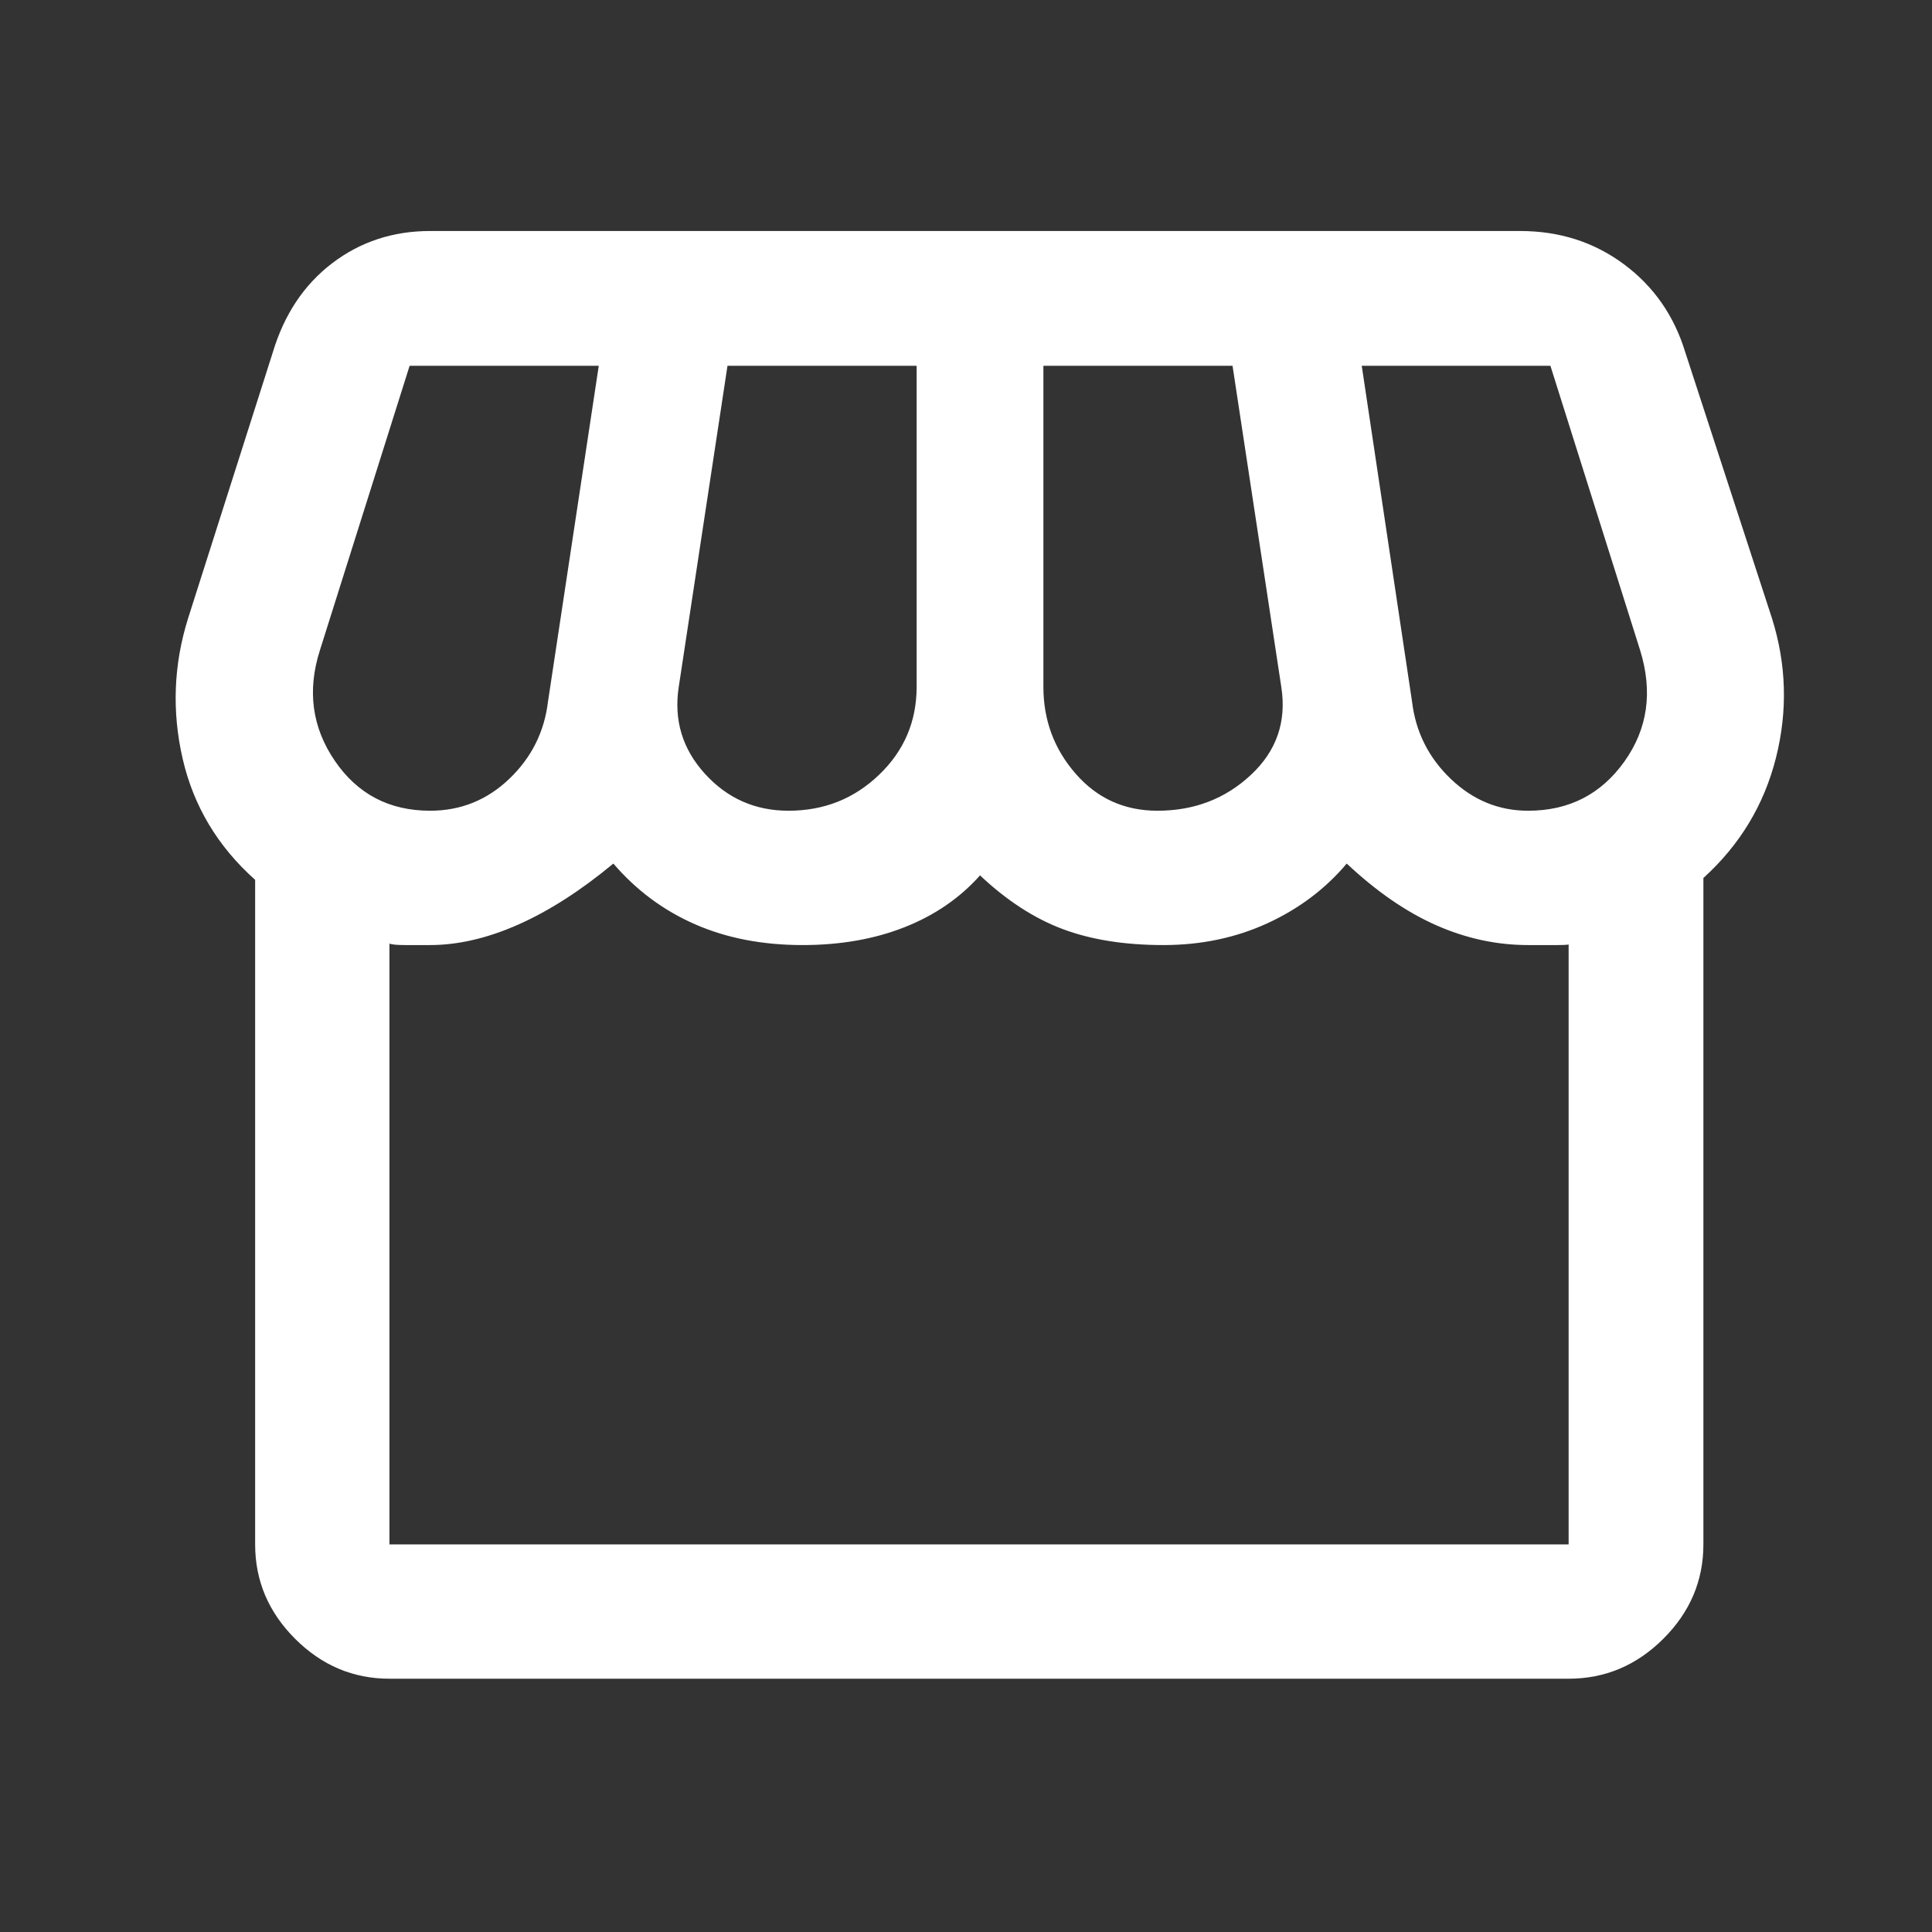 <svg width="49" height="49" viewBox="0 0 49 49" fill="none" xmlns="http://www.w3.org/2000/svg">
<rect x="0" y="0" width="49" height="49" fill="#333333" stroke="none"/>
<path d="M9.877 42.576C8.957 42.576 8.16 42.239 7.484 41.563C6.808 40.888 6.471 40.09 6.471 39.17V22.315C5.522 21.468 4.909 20.444 4.633 19.245C4.357 18.046 4.402 16.86 4.769 15.686L6.919 8.936C7.209 7.972 7.712 7.219 8.426 6.675C9.141 6.131 9.967 5.859 10.906 5.859H38.556C39.551 5.859 40.427 6.139 41.184 6.7C41.94 7.26 42.46 8.006 42.743 8.936L44.943 15.686C45.309 16.853 45.342 18.032 45.042 19.222C44.741 20.413 44.128 21.428 43.202 22.268V39.17C43.202 40.09 42.863 40.888 42.186 41.563C41.508 42.239 40.707 42.576 39.784 42.576H9.877ZM29.356 20.562C30.286 20.562 31.076 20.26 31.725 19.654C32.374 19.049 32.632 18.308 32.498 17.432L31.26 9.277H26.463V17.42C26.463 18.264 26.736 18.999 27.282 19.624C27.828 20.25 28.519 20.562 29.356 20.562ZM20 20.562C20.898 20.562 21.663 20.258 22.297 19.649C22.931 19.041 23.248 18.298 23.248 17.42V9.277H18.451L17.213 17.432C17.088 18.267 17.309 18.997 17.877 19.623C18.445 20.249 19.153 20.562 20 20.562ZM10.909 20.562C11.683 20.562 12.351 20.293 12.915 19.755C13.478 19.217 13.806 18.564 13.898 17.796L15.186 9.277H10.389L8.113 16.494C7.788 17.513 7.913 18.446 8.489 19.292C9.065 20.139 9.872 20.562 10.909 20.562ZM38.756 20.562C39.79 20.562 40.604 20.147 41.197 19.316C41.79 18.485 41.923 17.545 41.598 16.494L39.322 9.277H34.537L35.813 17.796C35.905 18.564 36.233 19.217 36.795 19.755C37.358 20.293 38.011 20.562 38.756 20.562ZM9.877 39.17H39.784V23.931C39.841 23.956 39.747 23.969 39.501 23.969H38.754C37.962 23.969 37.187 23.802 36.429 23.468C35.671 23.134 34.913 22.612 34.156 21.902C33.614 22.545 32.943 23.05 32.141 23.418C31.339 23.785 30.462 23.969 29.509 23.969C28.523 23.969 27.669 23.833 26.949 23.562C26.228 23.291 25.53 22.837 24.856 22.202C24.342 22.778 23.703 23.216 22.939 23.517C22.175 23.818 21.314 23.969 20.356 23.969C19.338 23.969 18.429 23.793 17.628 23.442C16.827 23.091 16.136 22.578 15.556 21.902C14.732 22.586 13.928 23.102 13.146 23.449C12.363 23.796 11.617 23.969 10.906 23.969H10.267C10.066 23.969 9.936 23.956 9.877 23.931V39.17Z" fill="white"/>
</svg>
